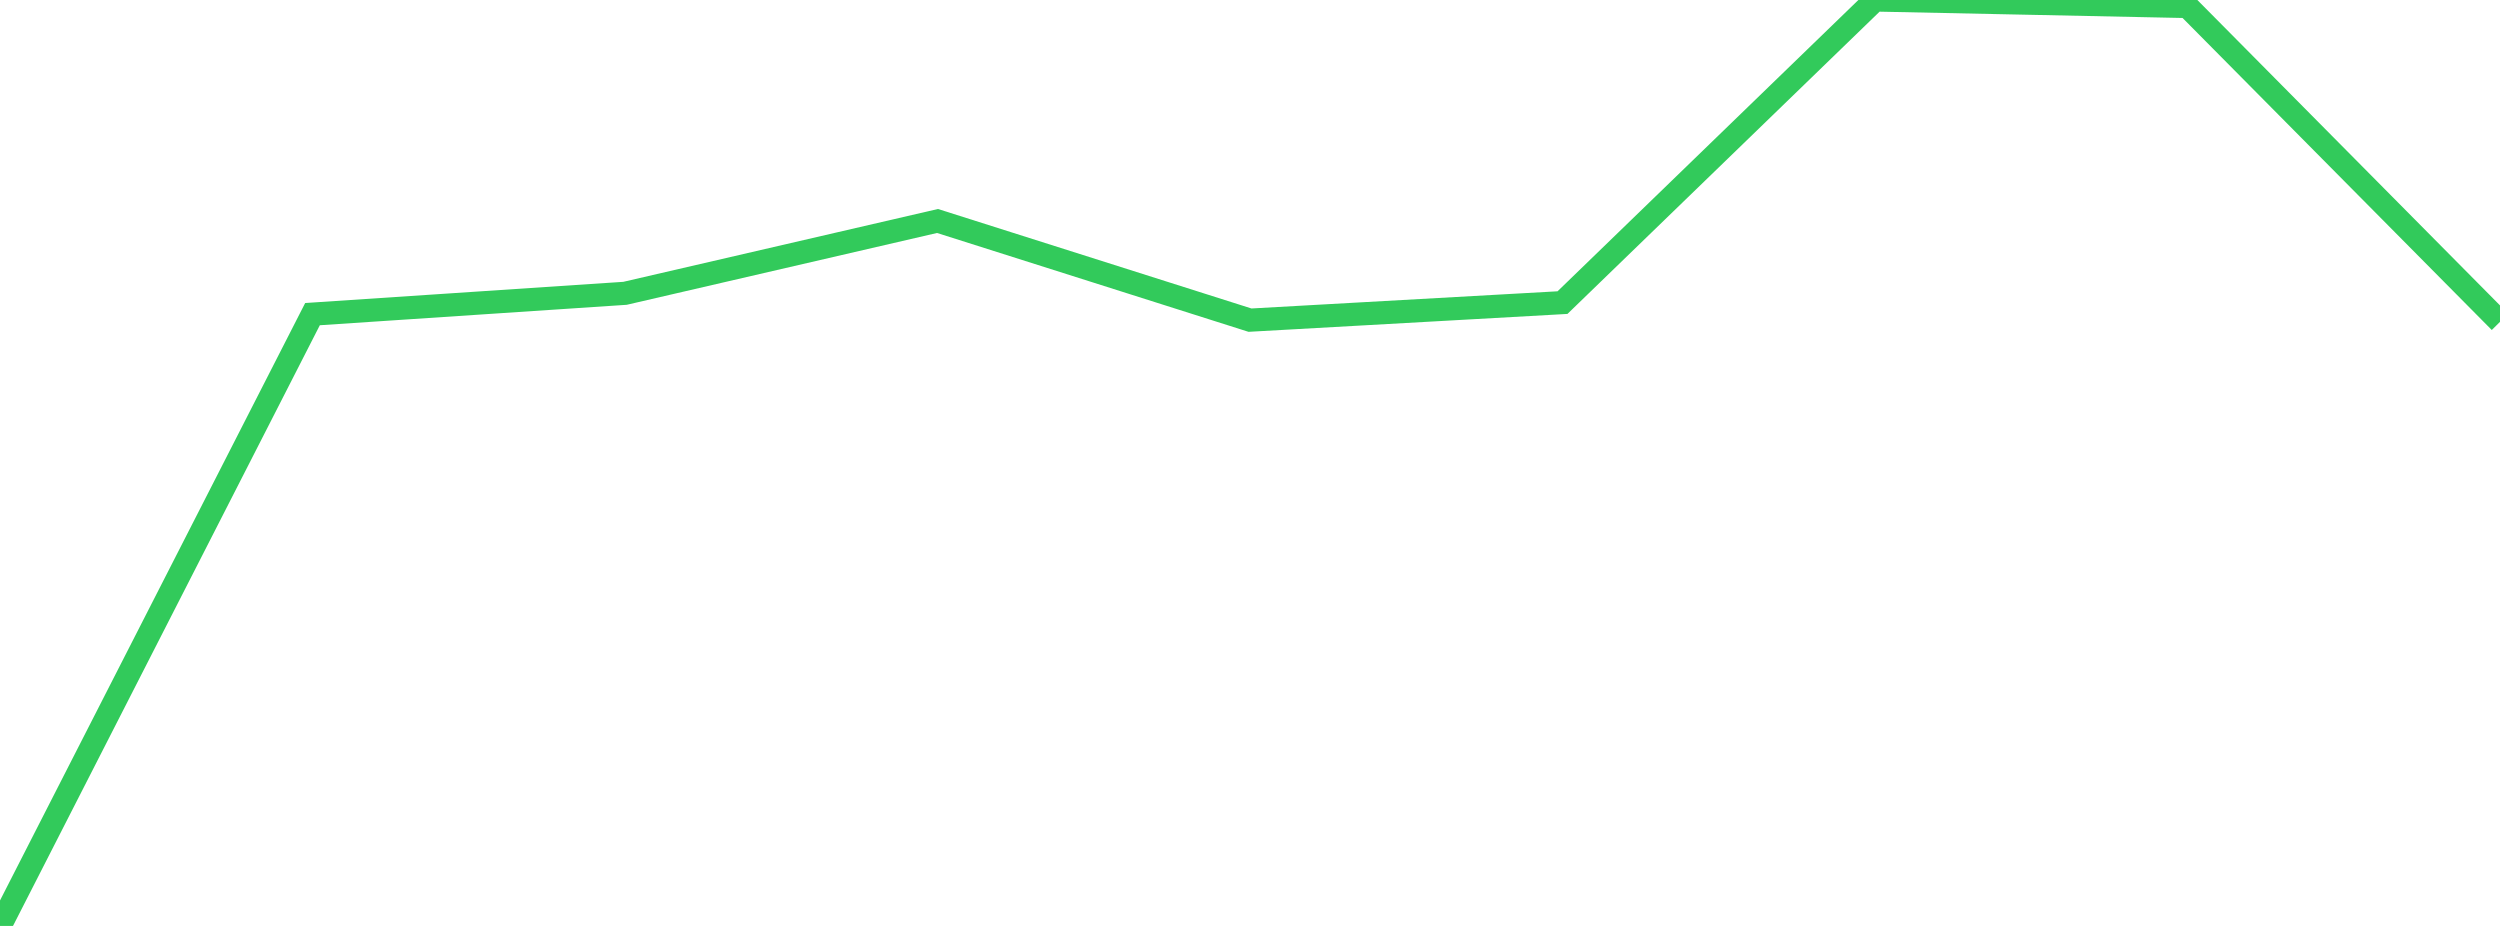 <?xml version="1.0" standalone="no"?>
<!DOCTYPE svg PUBLIC "-//W3C//DTD SVG 1.1//EN" "http://www.w3.org/Graphics/SVG/1.1/DTD/svg11.dtd">

<svg width="135" height="50" viewBox="0 0 135 50" preserveAspectRatio="none" 
  xmlns="http://www.w3.org/2000/svg"
  xmlns:xlink="http://www.w3.org/1999/xlink">


<polyline points="0.0, 50.0 16.875, 16.963 33.75, 15.839 50.625, 11.933 67.5, 17.288 84.375, 16.341 101.25, 0.0 118.125, 0.351 135.0, 17.38" fill="none" stroke="#32ca5b" stroke-width="1.25"/>

</svg>